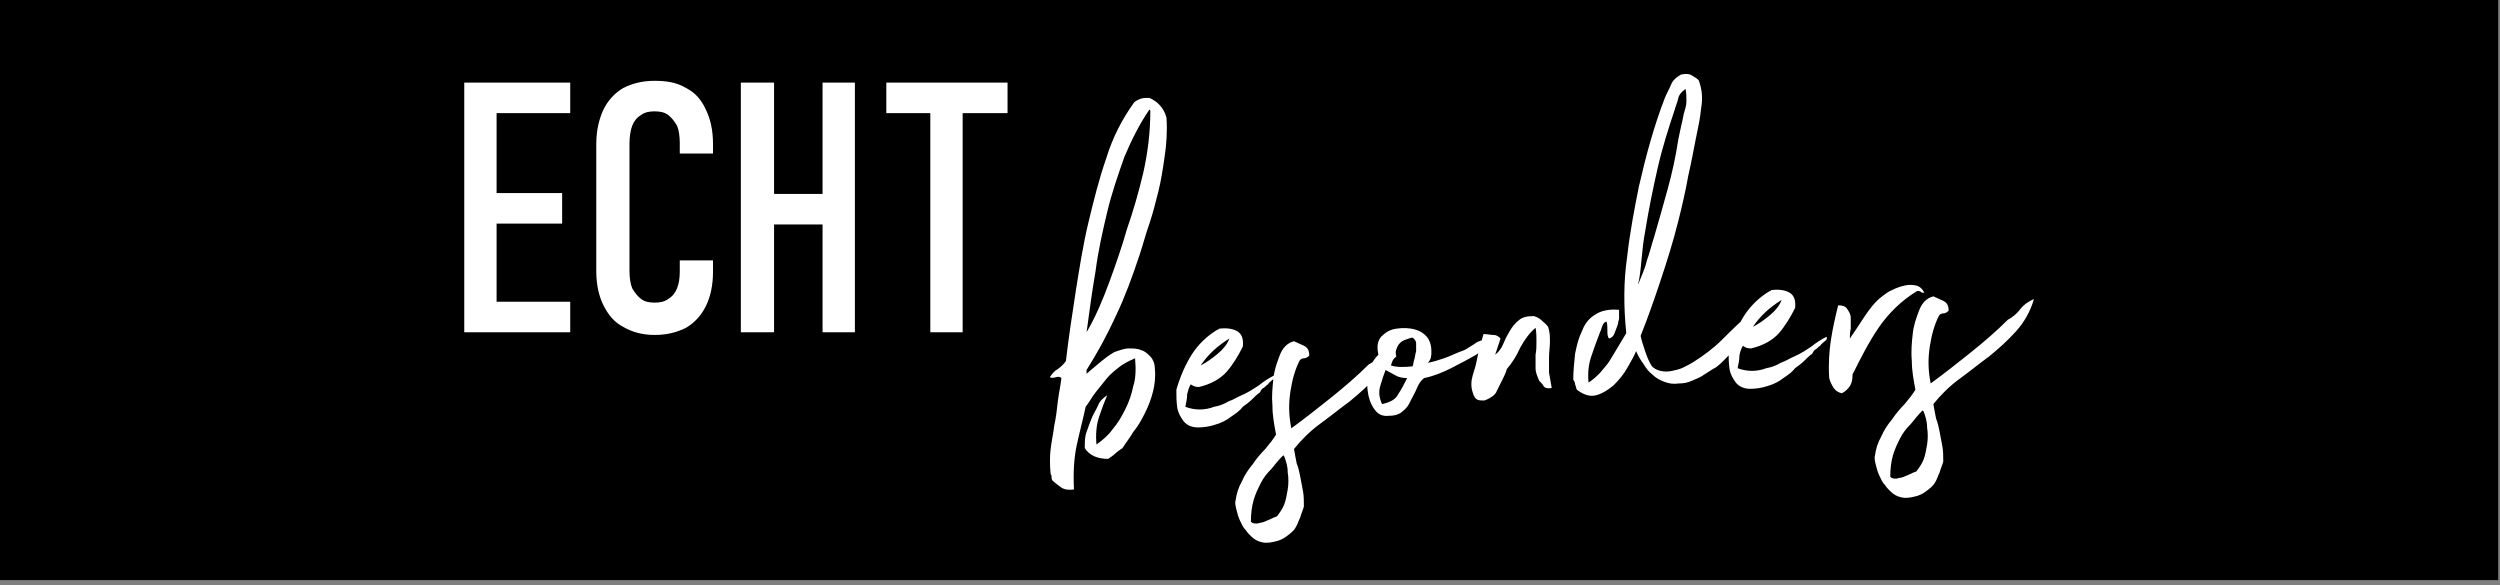<?xml version="1.0" encoding="utf-8"?>
<!-- Generator: Adobe Illustrator 28.1.0, SVG Export Plug-In . SVG Version: 6.00 Build 0)  -->
<svg version="1.1" id="Ebene_1" xmlns="http://www.w3.org/2000/svg" xmlns:xlink="http://www.w3.org/1999/xlink" x="0px" y="0px"
	 viewBox="0 0 278.4 65.2" style="enable-background:new 0 0 278.4 65.2;" xml:space="preserve">
<rect x="0" y="0" width="278.4" height="65.2" fill="#808080" stroke="none"/>
<style type="text/css">
	.st0{fill:#FFFFFF;}
</style>
<rect x="-0.2" y="-0.6" width="278.4" height="65.2"/>
<path class="st0" d="M98.7,12.6h13.5V9.2H98.7V12.6z M103.6,37h3.6V11.4h-3.6V37z M84.9,25h8.5v-3.4h-8.5V25z M82.5,37h3.7V9.2h-3.7
	V37z M91.6,37h3.6V9.2h-3.6V37z M72.9,37.3c1.4,0,2.5-0.3,3.5-0.8c1-0.6,1.7-1.4,2.2-2.4s0.8-2.3,0.8-3.8V29h-3.7v1.2
	c0,0.8-0.1,1.4-0.3,1.9c-0.2,0.5-0.5,0.9-1,1.2c-0.4,0.3-0.9,0.4-1.5,0.4c-0.6,0-1.1-0.1-1.5-0.4c-0.4-0.3-0.7-0.7-1-1.2
	c-0.2-0.5-0.3-1.2-0.3-1.9V16c0-0.8,0.1-1.4,0.3-2c0.2-0.5,0.5-0.9,1-1.2c0.4-0.3,0.9-0.4,1.5-0.4c0.6,0,1.1,0.1,1.5,0.4
	c0.4,0.3,0.7,0.7,1,1.2c0.2,0.5,0.3,1.2,0.3,1.9v1.2h3.7V16c0-1.5-0.3-2.8-0.8-3.8c-0.5-1.1-1.2-1.9-2.2-2.4c-1-0.6-2.1-0.8-3.5-0.8
	c-1.4,0-2.5,0.3-3.5,0.8c-1,0.6-1.7,1.4-2.2,2.4c-0.5,1.1-0.8,2.3-0.8,3.9v14.1c0,1.5,0.3,2.8,0.8,3.8s1.2,1.9,2.2,2.4
	C70.4,37,71.6,37.3,72.9,37.3 M53.5,12.6h10V9.2h-10V12.6z M53.5,24.9h9.1v-3.4h-9.1V24.9z M53.5,37h10v-3.4h-10V37z M51.7,37h3.6
	V9.2h-3.6V37z"/>
<path class="st0" d="M212.7,52.8c-0.2,0.1-0.5,0.2-0.7,0.3c-0.2,0.1-0.5,0.1-0.8,0.2c-0.3,0-0.5,0-0.7-0.2c0-0.9,0.1-1.7,0.3-2.4
	c0.2-0.7,0.5-1.3,0.8-1.9c0.3-0.6,0.7-1.1,1.2-1.6c0.4-0.5,0.8-1,1.3-1.5l0.1,0.1c0.2,0.5,0.4,1.1,0.4,1.8c0.1,0.6,0.1,1.3,0,1.9
	c-0.1,0.6-0.2,1.2-0.4,1.7c-0.2,0.5-0.5,0.9-0.8,1.3C213.1,52.6,212.9,52.7,212.7,52.8 M213.7,34.6c-0.3,0.8-0.6,1.6-0.7,2.6
	c-0.1,0.9-0.2,1.9-0.1,3c0,1.1,0.2,2.1,0.4,3.2c-0.3,0.5-0.7,1-1.2,1.6c-0.5,0.5-1,1.1-1.4,1.7c-0.5,0.6-0.9,1.2-1.2,1.9
	c-0.4,0.7-0.6,1.4-0.7,2.1c-0.1,0.3,0,0.7,0.1,1.1c0.1,0.4,0.2,0.8,0.4,1.2s0.3,0.7,0.6,1c0.2,0.3,0.4,0.5,0.6,0.7
	c0.4,0.4,0.8,0.6,1.3,0.7c0.5,0.1,1,0,1.4-0.1c0.5-0.1,0.9-0.3,1.3-0.6c0.4-0.3,0.8-0.6,1-1c0.2-0.3,0.3-0.7,0.5-1.1
	c0.1-0.4,0.3-0.8,0.4-1.2c0-0.6,0-1.2-0.1-1.7c-0.1-0.5-0.2-1.1-0.3-1.6s-0.2-1-0.4-1.5c-0.1-0.5-0.2-1-0.3-1.6c0.8-1,1.8-2,2.9-2.8
	c1.1-0.8,2.2-1.7,3.3-2.5c1.1-0.9,2.1-1.8,3-2.8c0.9-1,1.6-2.2,2-3.6c-0.7,0.3-1.2,0.7-1.5,1.1s-0.8,0.9-1.4,1.2
	c-1.3,1.3-2.7,2.5-4.2,3.7c-1.5,1.2-2.9,2.3-4.4,3.4c-0.3-1.5-0.3-2.8-0.1-4.1c0.2-1.3,0.5-2.4,1-3.4c0.1-0.2,0.3-0.3,0.5-0.3
	c0.2,0,0.4-0.1,0.6-0.3c0-0.6-0.2-0.9-0.6-1.1c-0.4-0.2-0.7-0.3-1.1-0.5C214.5,33.2,214,33.8,213.7,34.6 M206.1,36.6
	c0-0.4,0-0.8,0-1.2s-0.2-0.7-0.4-1c-0.2-0.3-0.5-0.4-1-0.4c-0.3,1.2-0.6,2.5-0.8,3.8c-0.2,1.3-0.3,2.7-0.2,4.3
	c0.1,0.4,0.3,0.8,0.5,1.1c0.2,0.3,0.5,0.5,0.9,0.6c0.4-0.2,0.7-0.5,0.9-0.8c0.2-0.3,0.3-0.7,0.3-1.3c0.9-1.8,1.8-3.6,2.9-5.2
	c1.1-1.6,2.5-3,4.3-4.1c0.1,0,0.3,0,0.4,0.1c0.1,0.1,0.2,0.1,0.4,0.1c-0.2-0.4-0.5-0.7-0.9-0.8c-0.4-0.1-0.9-0.1-1.3,0
	c-0.5,0.1-1,0.3-1.4,0.5c-0.5,0.2-0.8,0.5-1.1,0.7c-0.8,0.6-1.4,1.4-2,2.3c-0.6,0.9-1.1,1.7-1.6,2.4c0,0.1,0,0.1,0,0.1
	c0,0,0,0,0-0.1C206,37.4,206,37,206.1,36.6 M198.4,33.4c-0.2,0.6-0.7,1.2-1.3,1.7c-0.6,0.5-1.3,1-1.9,1.3
	C196,35.2,197.1,34.2,198.4,33.4 M195,38.8c1.3-0.3,2.4-0.9,3.1-1.7c0.7-0.8,1.3-1.8,1.8-2.8c0.1-0.8-0.1-1.4-0.6-1.7
	c-0.5-0.3-1.2-0.4-2-0.3c-0.1,0-0.1,0-0.1,0.1c0,0,0,0-0.1,0c-1.2,0.7-2.2,1.7-2.9,2.8c-0.7,1.1-1.3,2.5-1.7,3.9c0,0.7,0,1.3,0.1,2
	c0.1,0.6,0.4,1.1,0.7,1.5c0.4,0.5,1,0.7,1.6,0.7c0.6,0,1.3-0.1,1.9-0.3c0.7-0.2,1.3-0.5,1.8-0.9c0.6-0.4,1-0.7,1.3-1.1
	c0.4-0.3,0.7-0.5,1-0.8c0.3-0.3,0.6-0.6,0.9-0.8c0.1-0.2,0.2-0.4,0.4-0.5c0.2-0.1,0.3-0.3,0.5-0.4c0.1-0.2,0.3-0.3,0.5-0.5
	c0.2-0.1,0.3-0.3,0.2-0.5c-0.6,0.3-1.2,0.7-1.7,1.1c-0.6,0.4-1.2,0.8-1.9,1.1c-0.5,0.2-0.9,0.5-1.5,0.7c-0.5,0.3-1,0.5-1.6,0.6
	c-0.5,0.2-1.1,0.3-1.6,0.3c-0.5,0-1.1-0.1-1.6-0.3c0.1-0.5,0.2-0.9,0.2-1.4c0.1-0.5,0.2-0.8,0.4-1.1C194.3,38.7,194.6,38.8,195,38.8
	 M194.5,35.1C194.5,35,194.5,35.1,194.5,35.1C194.5,35.1,194.6,35.1,194.5,35.1 M182.8,28.9c0.1-1,0.2-2.1,0.4-3.1
	c0.4-2.5,0.9-4.9,1.4-7.1c0.5-2.2,1.2-4.4,1.9-6.5c0.1-0.4,0.3-0.8,0.4-1.3c0.1-0.4,0.4-0.7,0.8-1c0.1,0.5,0.1,0.9,0.1,1.4
	s-0.2,1-0.3,1.4c-0.1,0.5-0.2,1-0.3,1.4c-0.1,0.5-0.2,0.9-0.3,1.4c-0.3,2-0.7,3.8-1.2,5.6c-0.5,1.8-1,3.6-1.5,5.3
	c-0.3,0.9-0.5,1.8-0.8,2.6c-0.2,0.9-0.6,1.7-0.9,2.5l-0.1,0.2c0,0.1,0,0.1,0,0.1c0,0,0,0,0-0.1C182.6,31,182.7,30,182.8,28.9
	 M191.8,37.8c-1,1-2.1,1.8-3.2,2.5c-0.3,0.2-0.7,0.4-1.1,0.6c-0.4,0.2-0.8,0.3-1.3,0.4c-0.4,0.1-0.9,0.1-1.3,0
	c-0.4-0.1-0.8-0.3-1-0.6c-0.3-0.5-0.5-1-0.7-1.6c-0.2-0.6-0.4-1.2-0.5-1.7c0.8-2,1.5-4,2.2-6.1c0.7-2.1,1.4-4.3,2-6.7
	c0.4-1.6,0.8-3.3,1.1-5c0.4-1.7,0.7-3.5,1.1-5.4c0.2-0.9,0.3-1.8,0.4-2.6c0.1-0.9,0-1.7-0.3-2.6c-0.2-0.3-0.5-0.4-0.8-0.6
	s-0.7-0.2-1.2-0.1c-0.5,0.3-0.9,0.6-1.1,1.1c-0.2,0.5-0.5,1-0.7,1.5c-1.2,3.1-2.1,6.4-2.9,9.9c-0.5,2.5-1,5.1-1.3,7.8
	c-0.4,2.7-0.4,5.5-0.1,8.5c-0.3,0.5-0.6,1-0.9,1.5c-0.3,0.5-0.6,1-0.9,1.5c-0.3,0.5-0.7,0.9-1.1,1.4c-0.4,0.4-0.8,0.8-1.3,1.1
	c-0.1-1.1,0-2,0.3-2.9s0.6-1.7,0.9-2.5c0.1-0.2,0.2-0.5,0.3-0.8c0.1-0.3,0.2-0.5,0.5-0.6c0.1,0.3,0.1,0.6,0.1,1c0,0.4,0,0.7,0.2,0.9
	c0.3-0.1,0.5-0.3,0.6-0.6c0.1-0.3,0.2-0.5,0.3-0.8c0.1-0.2,0.1-0.5,0.2-0.8c0-0.3,0-0.6,0-1c-1.1-0.1-2,0.1-2.6,0.5
	c-0.7,0.4-1.2,1-1.5,1.8c-0.4,0.8-0.6,1.6-0.8,2.6c-0.1,1-0.2,1.9-0.2,2.9c0.1,0.1,0.2,0.3,0.2,0.5c0.1,0.2,0.1,0.4,0.2,0.6
	c0.8,0.6,1.5,0.8,2.2,0.6c0.7-0.2,1.3-0.6,1.9-1.1c0.6-0.6,1.1-1.2,1.5-1.9c0.4-0.7,0.8-1.4,1-1.9c0.2,0.5,0.5,1,0.8,1.4
	c0.3,0.5,0.6,0.9,1,1.2c0.4,0.4,0.8,0.6,1.3,0.8c0.5,0.2,1,0.3,1.7,0.2c0.5,0,1-0.1,1.4-0.3c0.5-0.2,1-0.4,1.4-0.7
	c0.5-0.3,0.9-0.6,1.3-0.8c0.4-0.3,0.7-0.6,1-0.9c0.6-0.6,1.2-1.3,1.8-2.3c0.6-0.9,1-1.9,1.1-2.9C193.7,35.9,192.8,36.8,191.8,37.8
	 M172.5,41.5c0-0.5,0-1.1,0-1.7c0-0.6,0.1-1.2,0.1-1.7c0-0.6,0-1.1-0.2-1.7c-0.2-0.3-0.5-0.5-0.7-0.7s-0.5-0.4-0.9-0.5
	c-0.7,0-1.3,0.1-1.7,0.5c-0.4,0.3-0.7,0.7-1,1.2c-0.3,0.5-0.5,0.9-0.7,1.4c-0.2,0.5-0.5,0.9-0.9,1.2c0.1-0.3,0.2-0.6,0.3-0.9
	c0.1-0.3,0.2-0.6,0.3-0.9c-0.2-0.2-0.4-0.4-0.8-0.4c-0.3,0-0.7-0.1-1.1-0.1c-0.1,0.3-0.2,0.7-0.3,1.2c-0.1,0.5-0.3,0.9-0.4,1.5
	c-0.1,0.6-0.3,1.3-0.5,1.9c-0.2,0.7-0.2,1.3,0,1.9c0.1,0.4,0.3,0.7,0.5,0.8s0.5,0.1,0.8,0.1c0.3-0.1,0.5-0.2,0.8-0.4
	c0.3-0.2,0.5-0.4,0.6-0.7c0.2-0.4,0.4-0.8,0.6-1.2c0.2-0.4,0.4-0.8,0.5-1.2c0.6-0.7,1.1-1.5,1.5-2.4c0.5-0.9,1-1.6,1.7-2.2
	c0.1,0.5,0.1,1,0.1,1.5c0,0.5,0,1-0.1,1.5c0,0.5,0,1,0,1.5c0,0.5,0.2,0.9,0.4,1.4c0.2,0.2,0.4,0.4,0.5,0.6c0.1,0.2,0.5,0.3,0.9,0.2
	C172.7,42.6,172.6,42.1,172.5,41.5 M153.7,43c0.2-0.7,0.4-1.3,0.6-1.8c0.4,0.2,0.7,0.4,1.1,0.6c0.3,0.2,0.8,0.3,1.3,0.3
	c-0.3,0.6-0.6,1.2-1,1.8c-0.3,0.6-0.9,0.9-1.8,1.1C153.6,44.3,153.5,43.7,153.7,43 M157.7,38.2c0,0.3,0,0.6,0,0.9
	c-0.1,0.3-0.1,0.6-0.2,0.9c-0.1,0.3-0.1,0.6-0.2,0.8c-1,0.1-1.8,0.1-2.4-0.1c0.1-0.4,0.2-0.7,0.6-1c-0.1-0.3-0.1-0.6,0-0.8
	c0.1-0.3,0.2-0.5,0.4-0.7c0.2-0.2,0.4-0.3,0.7-0.4c0.3-0.1,0.5-0.2,0.7-0.2C157.5,37.7,157.7,38,157.7,38.2 M159.4,39.1
	c0-0.5-0.1-0.9-0.3-1.3c-0.3-0.5-0.8-0.9-1.5-1.1c-0.7-0.2-1.4-0.2-2.1-0.1c-0.7,0.1-1.2,0.4-1.7,0.9c-0.4,0.5-0.5,1.1-0.3,2
	c-0.4,0.4-0.8,0.9-1,1.7c-0.2,0.8-0.3,1.5-0.2,2.3c0.1,0.8,0.3,1.4,0.7,2c0.4,0.6,0.9,0.9,1.7,0.8c0.7,0,1.2-0.2,1.5-0.5
	c0.4-0.3,0.7-0.7,0.9-1.2c0.2-0.4,0.5-0.9,0.7-1.4c0.2-0.5,0.5-0.9,0.8-1.1c1-0.2,2-0.6,3-1.1c1-0.5,1.9-1,2.8-1.5
	c0.1-0.1,0.3-0.2,0.5-0.3c0.2-0.1,0.4-0.2,0.6-0.4c0.2-0.1,0.3-0.3,0.4-0.5c0.1-0.2,0.1-0.4,0-0.6c-0.3,0-0.6,0.1-0.9,0.2
	c-0.3,0.1-0.6,0.2-0.8,0.4c-0.3,0.2-0.5,0.3-0.8,0.5c-0.3,0.2-0.6,0.3-0.9,0.4c-0.5,0.2-1.1,0.5-1.7,0.7c-0.6,0.2-1.2,0.4-1.8,0.5
	C159.4,40,159.4,39.6,159.4,39.1 M141.5,57.8c-0.2,0.1-0.5,0.2-0.7,0.3s-0.5,0.1-0.8,0.2c-0.3,0-0.5,0-0.7-0.2
	c0-0.9,0.1-1.7,0.3-2.4c0.2-0.7,0.5-1.3,0.8-1.9c0.3-0.6,0.7-1.1,1.2-1.6c0.4-0.5,0.8-1,1.3-1.5l0.1,0.1c0.2,0.5,0.4,1.1,0.4,1.8
	c0.1,0.6,0.1,1.3,0,1.9c-0.1,0.6-0.2,1.2-0.4,1.7c-0.2,0.5-0.5,0.9-0.8,1.3C141.9,57.6,141.7,57.7,141.5,57.8 M142.5,39.6
	c-0.3,0.8-0.6,1.6-0.7,2.6s-0.2,1.9-0.1,3c0,1.1,0.2,2.1,0.4,3.2c-0.3,0.5-0.7,1-1.2,1.6c-0.5,0.5-1,1.1-1.4,1.7
	c-0.5,0.6-0.9,1.2-1.2,1.9c-0.4,0.7-0.6,1.4-0.7,2.1c-0.1,0.3,0,0.7,0.1,1.1c0.1,0.4,0.2,0.8,0.4,1.2c0.2,0.4,0.3,0.7,0.6,1
	c0.2,0.3,0.4,0.5,0.6,0.7c0.4,0.4,0.8,0.6,1.3,0.7c0.5,0.1,1,0,1.4-0.1c0.5-0.1,0.9-0.3,1.3-0.6c0.4-0.3,0.8-0.6,1-1
	c0.2-0.3,0.3-0.7,0.5-1.1c0.1-0.4,0.3-0.8,0.4-1.2c0-0.6,0-1.2-0.1-1.7c-0.1-0.5-0.2-1.1-0.3-1.6c-0.1-0.5-0.2-1-0.4-1.5
	c-0.1-0.5-0.2-1-0.3-1.6c0.8-1,1.8-2,2.9-2.8c1.1-0.8,2.2-1.7,3.3-2.5c1.1-0.9,2.1-1.8,3-2.8c0.9-1,1.6-2.2,2-3.6
	c-0.7,0.3-1.2,0.7-1.5,1.1c-0.4,0.5-0.8,0.9-1.4,1.2c-1.3,1.3-2.7,2.5-4.2,3.7c-1.5,1.2-2.9,2.3-4.4,3.4c-0.3-1.5-0.3-2.8-0.1-4.1
	c0.2-1.3,0.5-2.4,1-3.4c0.1-0.2,0.3-0.3,0.5-0.3c0.2,0,0.4-0.1,0.6-0.3c0-0.6-0.2-0.9-0.6-1.1l-1.1-0.5
	C143.3,38.2,142.8,38.8,142.5,39.6 M136.9,37.7c-0.2,0.6-0.7,1.2-1.3,1.7c-0.6,0.5-1.3,1-1.9,1.3C134.5,39.5,135.6,38.5,136.9,37.7
	 M133.5,43.1c1.3-0.3,2.4-0.9,3.1-1.7c0.7-0.8,1.3-1.8,1.8-2.8c0.1-0.8-0.1-1.4-0.6-1.7c-0.5-0.3-1.2-0.4-2-0.3
	c-0.1,0-0.1,0-0.1,0.1c0,0,0,0-0.1,0c-1.2,0.7-2.2,1.7-2.9,2.8c-0.7,1.1-1.3,2.5-1.7,3.9c0,0.7,0,1.3,0.1,2c0.1,0.6,0.4,1.1,0.7,1.5
	c0.4,0.5,1,0.7,1.6,0.7c0.6,0,1.3-0.1,1.9-0.3c0.7-0.2,1.3-0.5,1.8-0.9c0.6-0.4,1-0.7,1.3-1.1c0.4-0.3,0.7-0.5,1-0.8
	c0.3-0.3,0.6-0.6,0.9-0.8c0.1-0.2,0.2-0.4,0.4-0.5c0.2-0.1,0.3-0.3,0.5-0.4c0.1-0.2,0.3-0.3,0.5-0.5c0.2-0.1,0.3-0.3,0.2-0.5
	c-0.6,0.3-1.2,0.7-1.7,1.1c-0.6,0.4-1.2,0.8-1.9,1.1c-0.5,0.2-0.9,0.5-1.5,0.7c-0.5,0.3-1,0.5-1.6,0.6c-0.5,0.2-1.1,0.3-1.6,0.3
	c-0.5,0-1.1-0.1-1.6-0.3c0.1-0.5,0.2-0.9,0.2-1.4c0.1-0.4,0.2-0.8,0.4-1.1C132.9,43,133.1,43.1,133.5,43.1 M123.5,31.5
	c-0.7,1.9-1.5,3.8-2.5,5.5c0.3-2.2,0.6-4.5,1-6.8c0.3-2.3,0.8-4.5,1.3-6.6s1.2-4.1,1.9-6.1c0.8-1.9,1.7-3.7,2.8-5.3c0,0,0,0,0,0
	c0.1,0.1,0.1,0.1,0.1,0.1c0,2.5-0.3,4.8-0.8,7c-0.5,2.1-1.1,4.2-1.8,6.2C124.9,27.6,124.2,29.6,123.5,31.5 M121,41.7
	c0-0.2,0-0.4,0-0.5c1.2-1.9,2.3-3.9,3.3-6.1c1-2.1,1.8-4.3,2.6-6.7c0.4-1.2,0.7-2.4,1.1-3.5c0.4-1.2,0.7-2.4,1-3.6s0.5-2.5,0.7-3.9
	c0.2-1.3,0.3-2.8,0.2-4.3c-0.3-1.1-1-1.8-1.9-2.2c-0.4,0-0.7,0-1,0.1c-0.2,0.1-0.5,0.2-0.7,0.4c-1.3,1.8-2.4,3.9-3.1,6.2
	c-0.8,2.3-1.4,4.7-2,7.2c-0.6,2.5-1,5.1-1.4,7.6c-0.4,2.6-0.8,5.2-1.1,7.8c-0.2,0.3-0.5,0.6-0.9,0.9c-0.4,0.2-0.6,0.5-0.9,0.9
	c0.2,0.1,0.4,0.1,0.7,0c0.3-0.1,0.5,0,0.6,0.1c-0.1,0.9-0.3,1.7-0.4,2.6c-0.1,0.9-0.2,1.8-0.4,2.7c-0.1,0.9-0.3,1.7-0.4,2.6
	c-0.1,0.8-0.1,1.8,0,2.8c0.1,0.1,0.1,0.2,0.1,0.3c0,0.1,0,0.3,0.1,0.4c0.3,0.3,0.6,0.5,1,0.8c0.3,0.2,0.8,0.3,1.4,0.2
	c-0.1-1.8,0-3.5,0.3-4.9c0.3-1.4,0.7-2.9,1-4.3c0.4-0.5,0.7-1.1,1.1-1.6c0.4-0.5,0.8-1,1.2-1.5c0.4-0.5,0.9-0.9,1.4-1.3
	c0.5-0.4,1.1-0.7,1.8-1c0.1,1.1,0.1,2.2-0.2,3.1c-0.2,1-0.5,1.8-0.9,2.6c-0.4,0.8-0.8,1.5-1.4,2.2c-0.5,0.7-1.1,1.2-1.8,1.7
	c-0.1-1.2,0-2.2,0.3-3.1c0.3-0.9,0.6-1.7,0.9-2.4c-0.4,0.3-0.8,0.6-1,1.1c-0.2,0.5-0.5,0.9-0.7,1.4c-0.2,0.5-0.4,1-0.6,1.6
	c-0.2,0.5-0.2,1.1-0.2,1.8c0.5,0.8,1.4,1.2,2.6,1.2c0.3-0.2,0.6-0.4,0.8-0.6c0.2-0.2,0.5-0.4,0.8-0.6c0.3-0.5,0.8-1.1,1.2-1.8
	c0.5-0.6,0.9-1.3,1.3-2.1c0.4-0.8,0.7-1.6,0.9-2.4c0.2-0.8,0.3-1.7,0.2-2.6c0-0.5-0.2-1-0.5-1.3c-0.3-0.3-0.6-0.6-1-0.7
	c-0.4-0.2-0.9-0.2-1.4-0.2c-0.5,0-1,0.2-1.6,0.4c-0.7,0.4-1.3,0.9-1.9,1.4s-1.2,1-1.7,1.5C121,42,121,41.9,121,41.7"/>
</svg>
